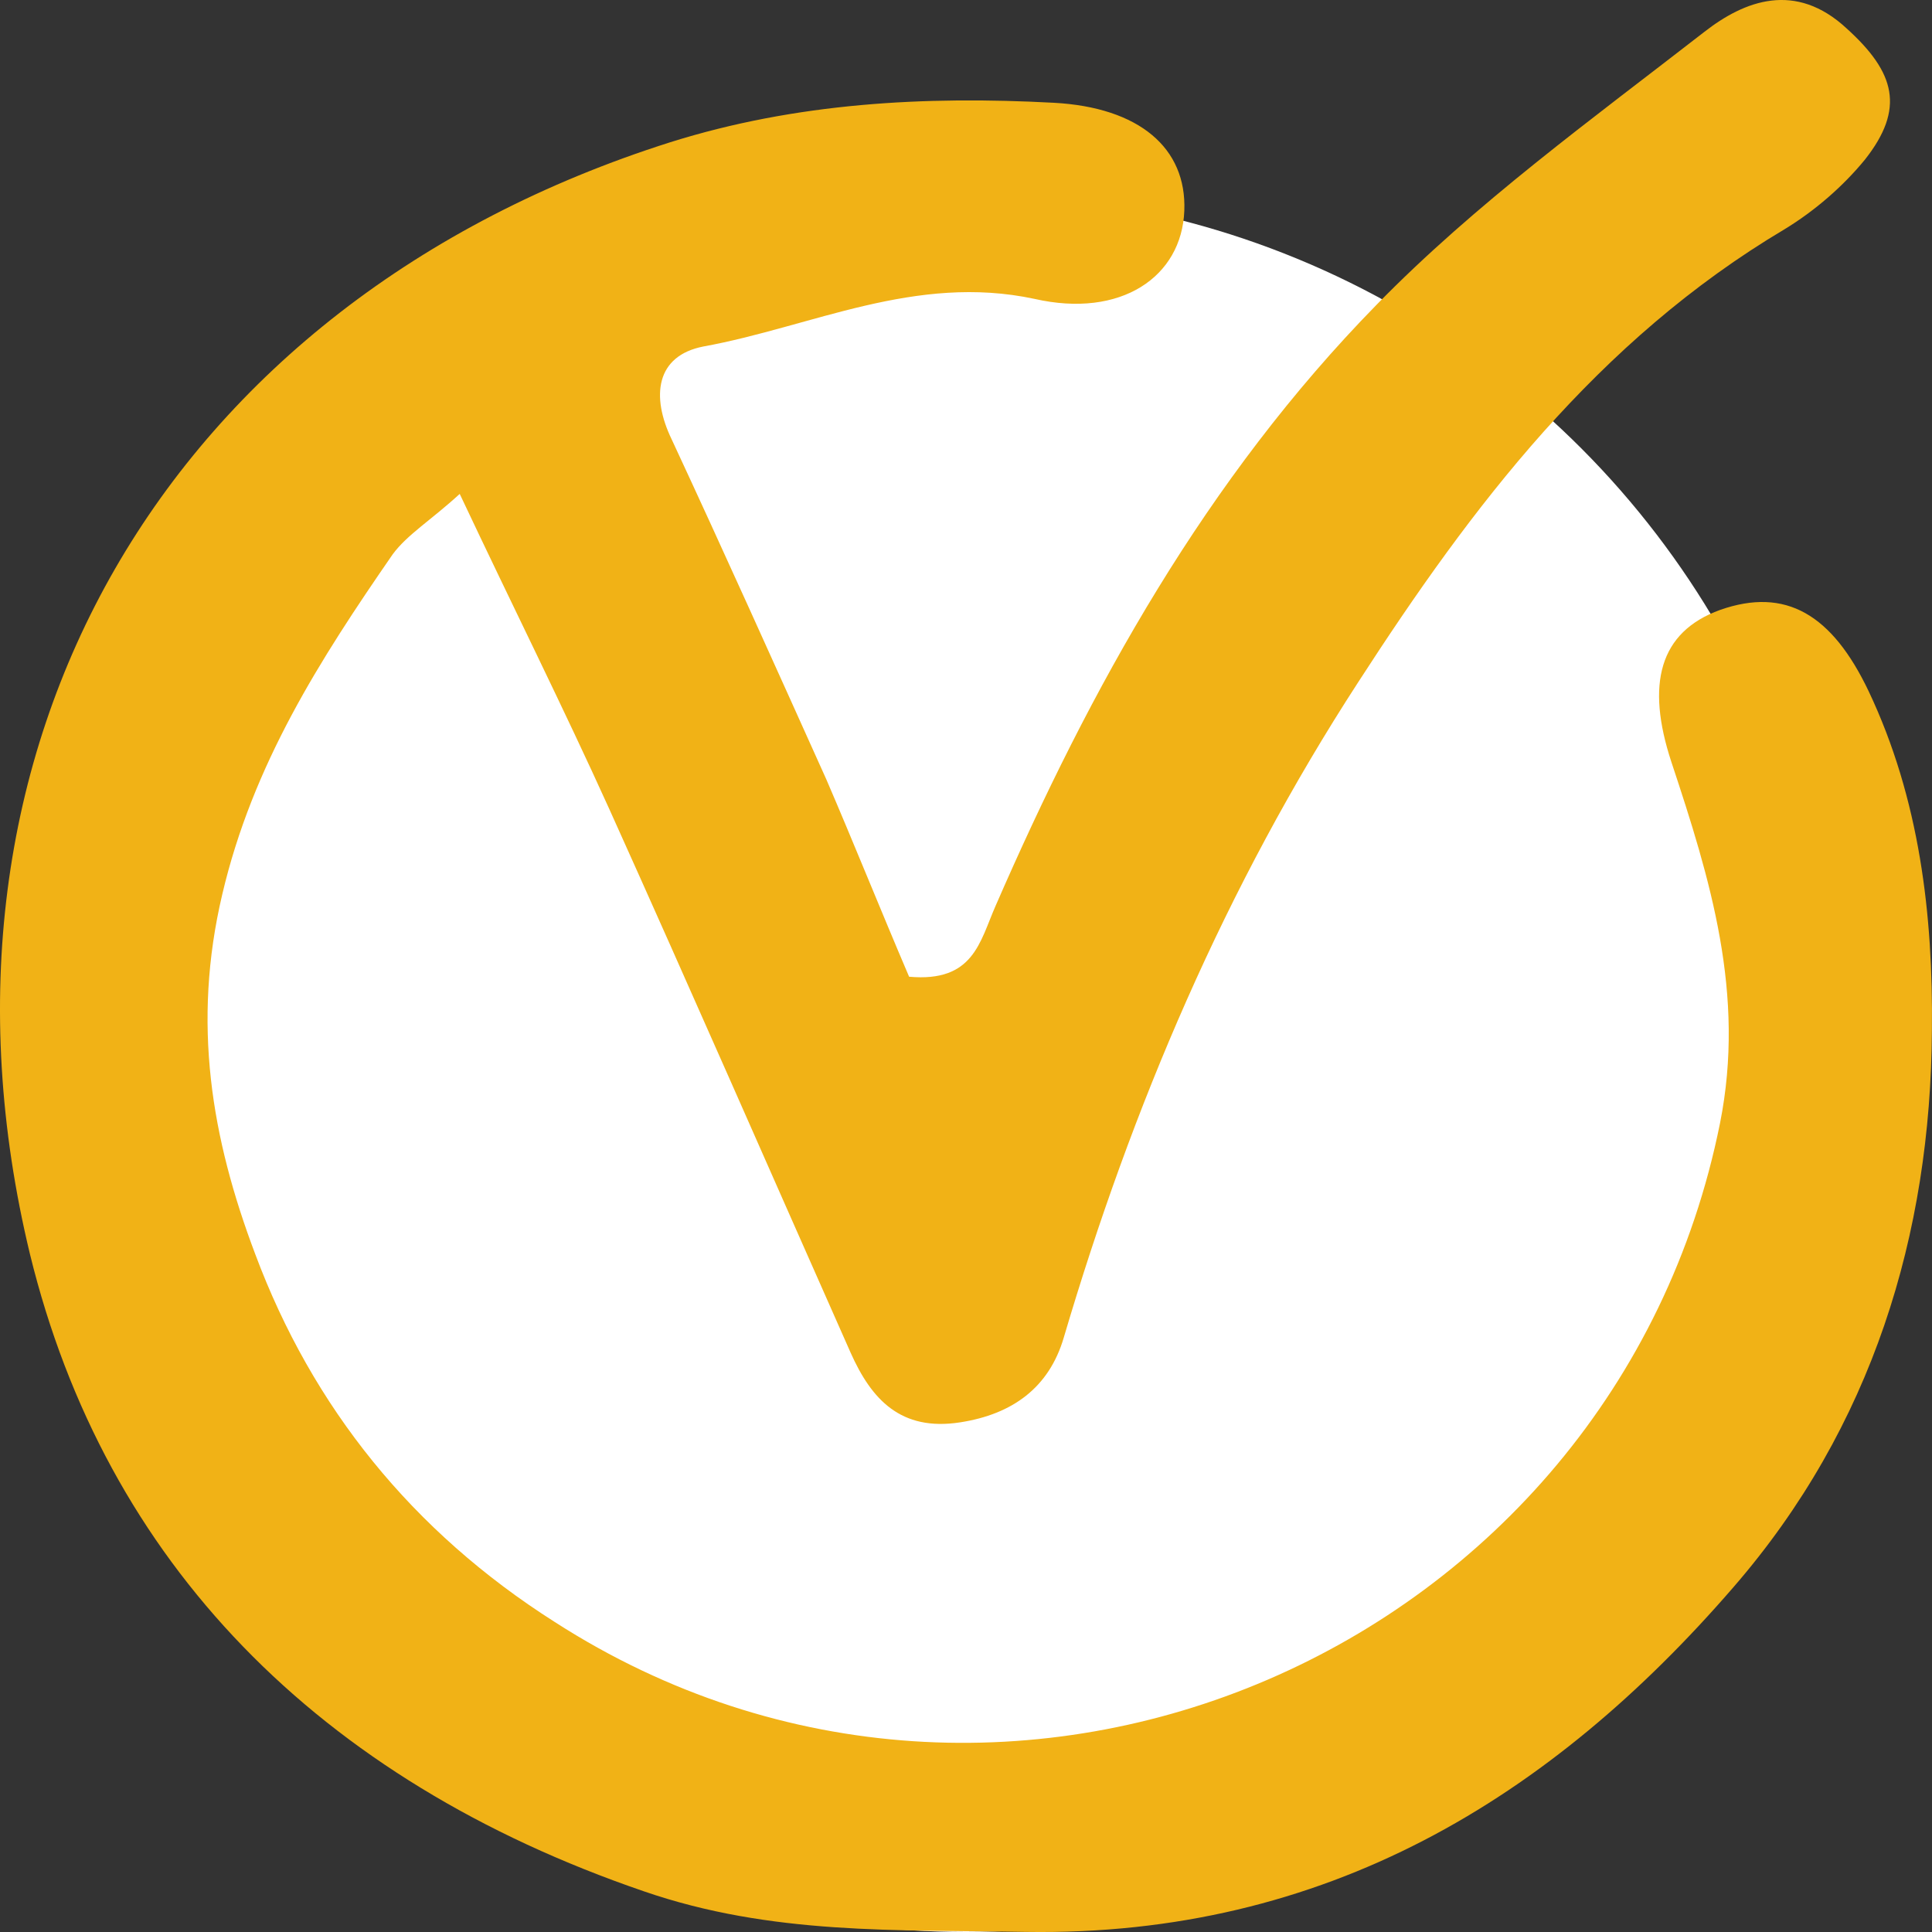 <?xml version="1.0" encoding="UTF-8"?> <svg xmlns="http://www.w3.org/2000/svg" width="20" height="20" viewBox="0 0 20 20" fill="none"><rect x="0" y="0" width="20" height="20" fill="#333333" stroke="none"/> <circle cx="10" cy="11" r="9" fill="white"></circle> <path d="M9.411 10.111C10.079 10.171 10.142 9.75 10.306 9.378C11.289 7.119 12.486 4.956 14.251 3.154C15.272 2.109 16.482 1.232 17.642 0.331C18.058 0.006 18.587 -0.198 19.117 0.295C19.621 0.751 19.722 1.124 19.306 1.652C19.079 1.929 18.789 2.181 18.474 2.373C16.533 3.527 15.235 5.245 14.062 7.059C12.688 9.174 11.718 11.456 11.012 13.847C10.86 14.364 10.482 14.64 9.94 14.724C9.323 14.82 9.02 14.484 8.806 14.004C7.974 12.129 7.155 10.255 6.31 8.381C5.831 7.323 5.314 6.29 4.759 5.113C4.457 5.389 4.217 5.533 4.066 5.737C3.31 6.831 2.617 7.912 2.301 9.258C1.986 10.591 2.188 11.781 2.642 12.982C3.234 14.568 4.268 15.854 5.743 16.791C10.432 19.807 16.709 17.091 17.806 11.625C18.071 10.291 17.705 9.102 17.302 7.888C17.037 7.083 17.176 6.542 17.806 6.314C18.487 6.074 18.966 6.362 19.344 7.155C19.873 8.272 20.012 9.474 19.999 10.663C19.987 12.778 19.382 14.772 17.945 16.43C16.054 18.617 13.722 20.047 10.621 19.999C9.285 19.975 7.986 20.035 6.663 19.578C3.297 18.425 1.091 16.178 0.31 12.982C-0.951 7.756 1.709 3.13 6.94 1.472C8.239 1.064 9.575 0.992 10.911 1.064C11.793 1.112 12.285 1.532 12.26 2.181C12.234 2.866 11.604 3.298 10.709 3.094C9.474 2.83 8.402 3.383 7.281 3.587C6.789 3.683 6.738 4.103 6.953 4.548C7.495 5.713 8.024 6.891 8.554 8.068C8.844 8.741 9.108 9.402 9.411 10.111Z" fill="#F1B216"></path> </svg> 
